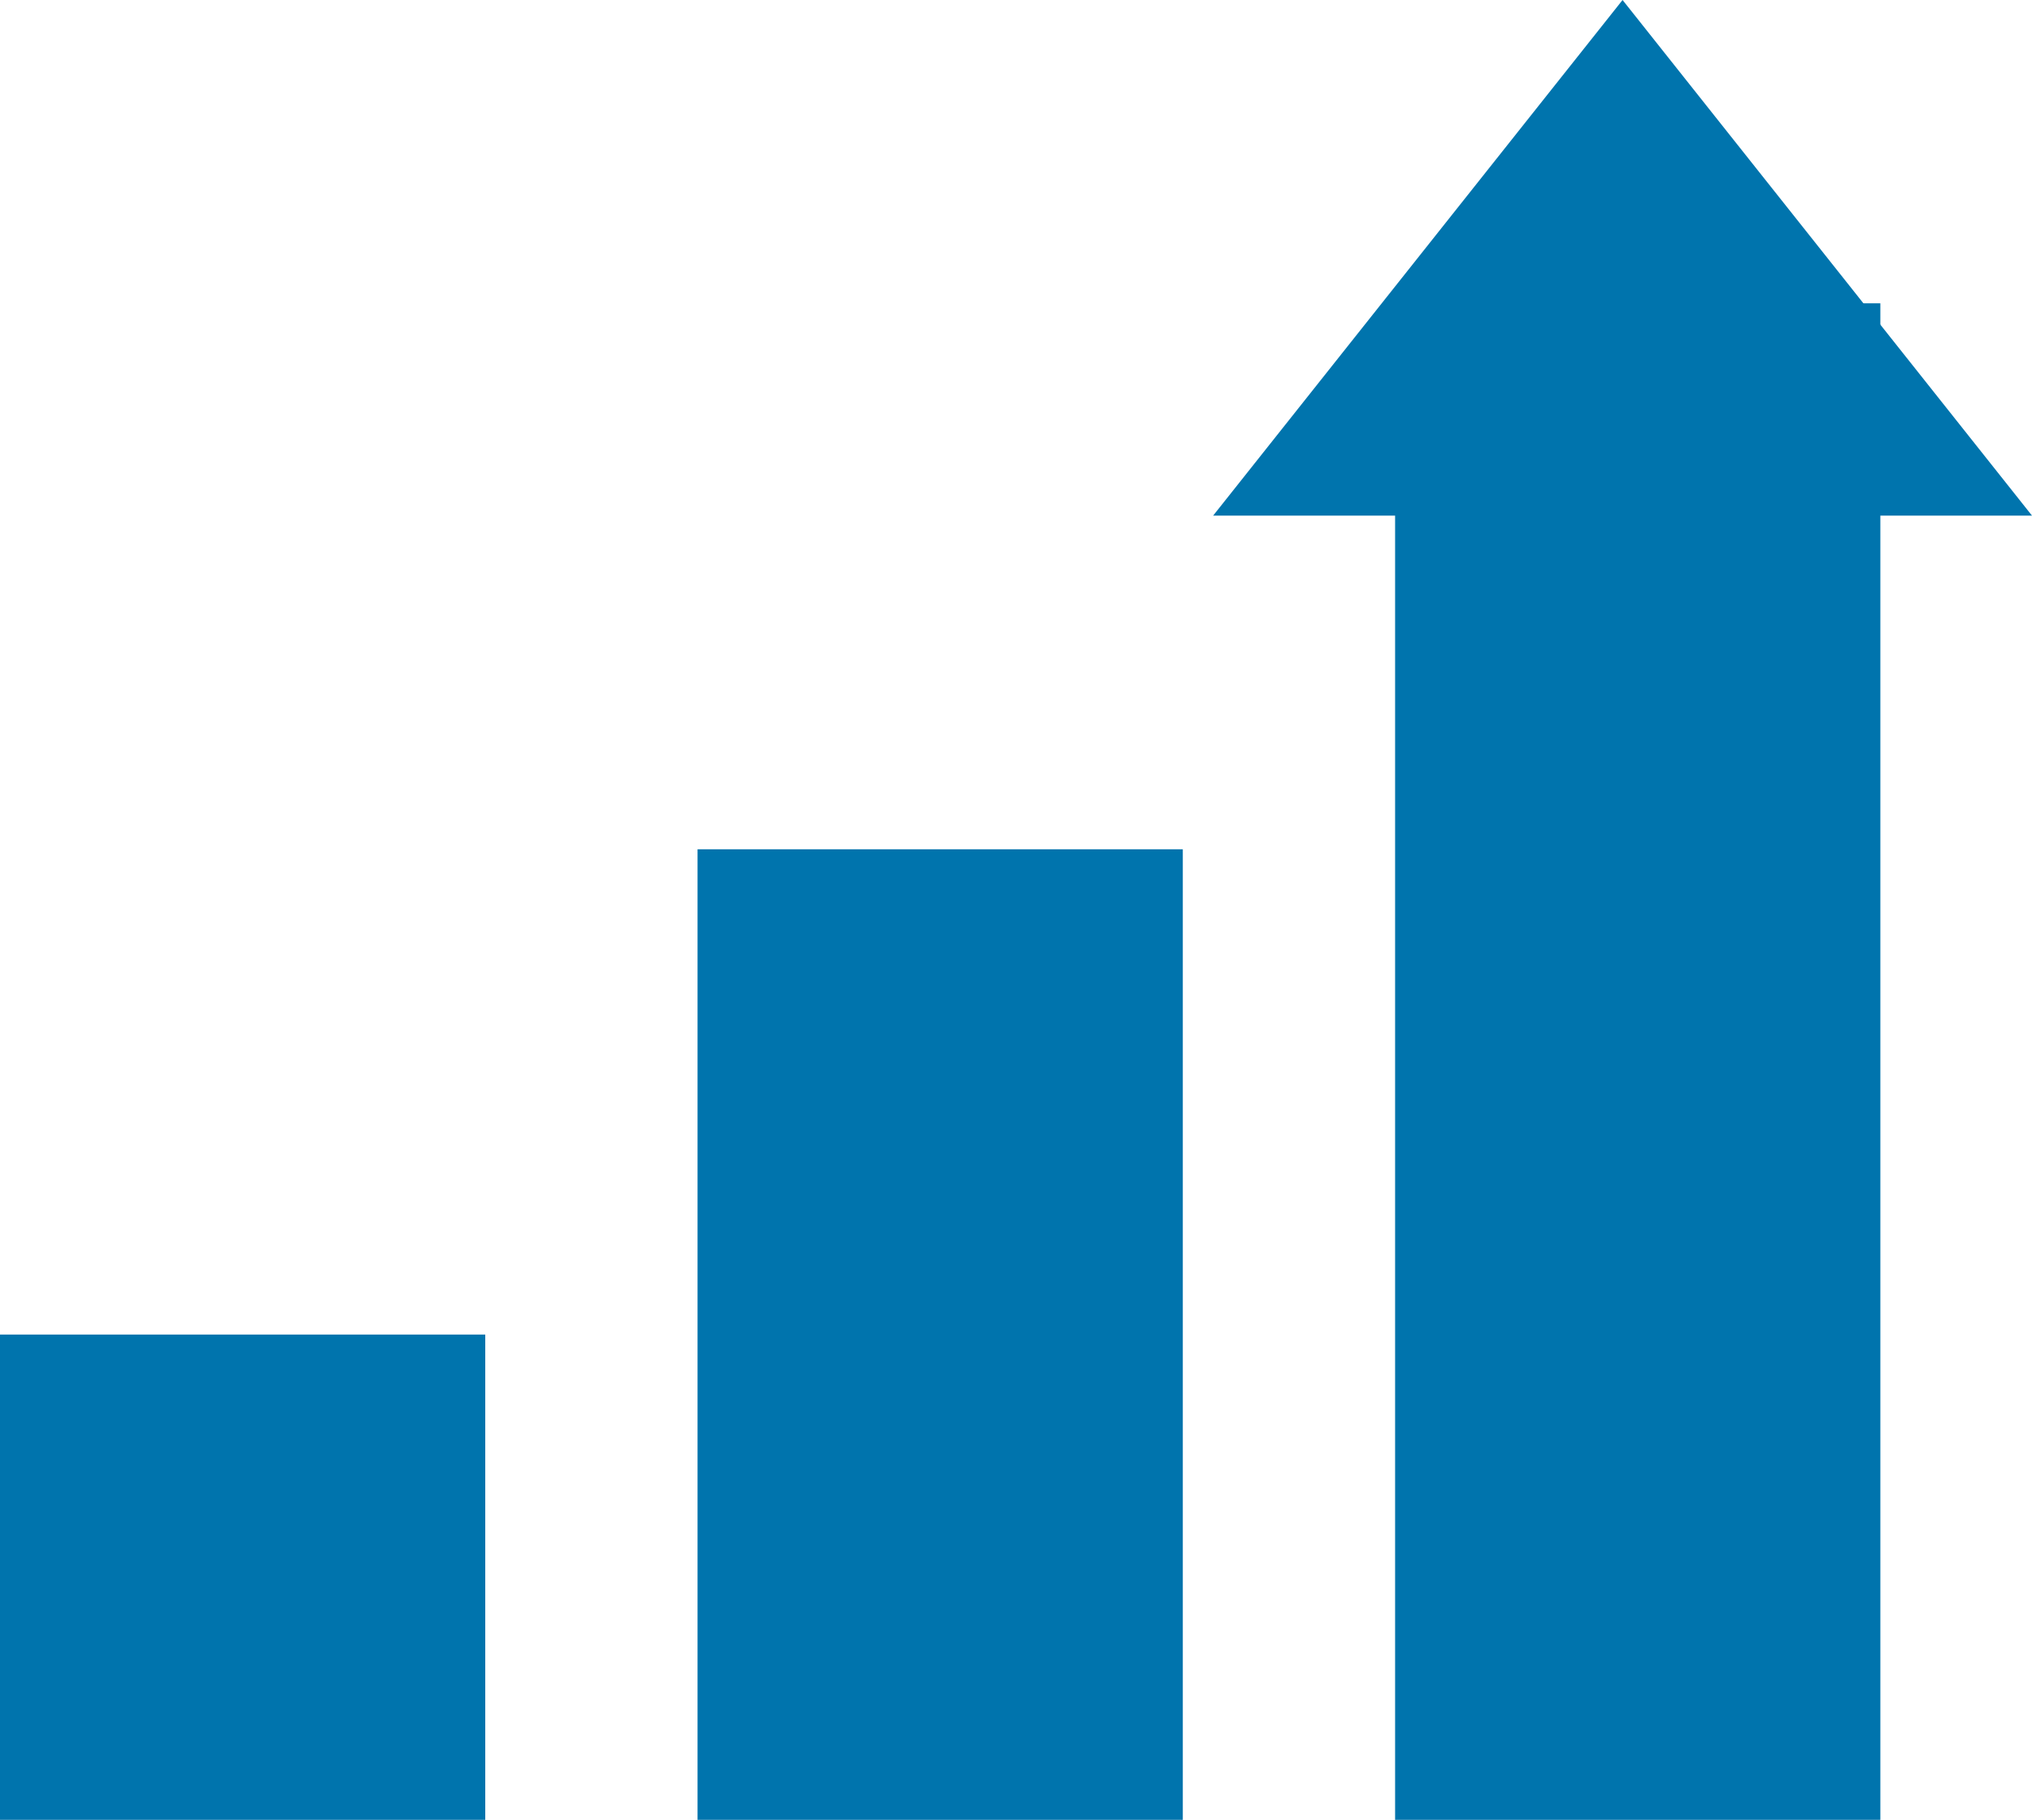 <svg xmlns="http://www.w3.org/2000/svg" width="67" height="60" viewBox="0 0 67 60"><g transform="translate(-1282 -2576.454)"><rect width="16" height="32" transform="translate(1305 2604.454)" fill="#0074ad"/><rect width="16" height="16" transform="translate(1282 2620.454)" fill="#0074ad"/><g transform="translate(1322.303 2576)"><rect width="16" height="50" transform="translate(5.697 10.454)" fill="#0074ad"/><path d="M13.5,0,27,17H0Z" transform="translate(-0.303 0.454)" fill="#0074ad"/></g></g></svg>